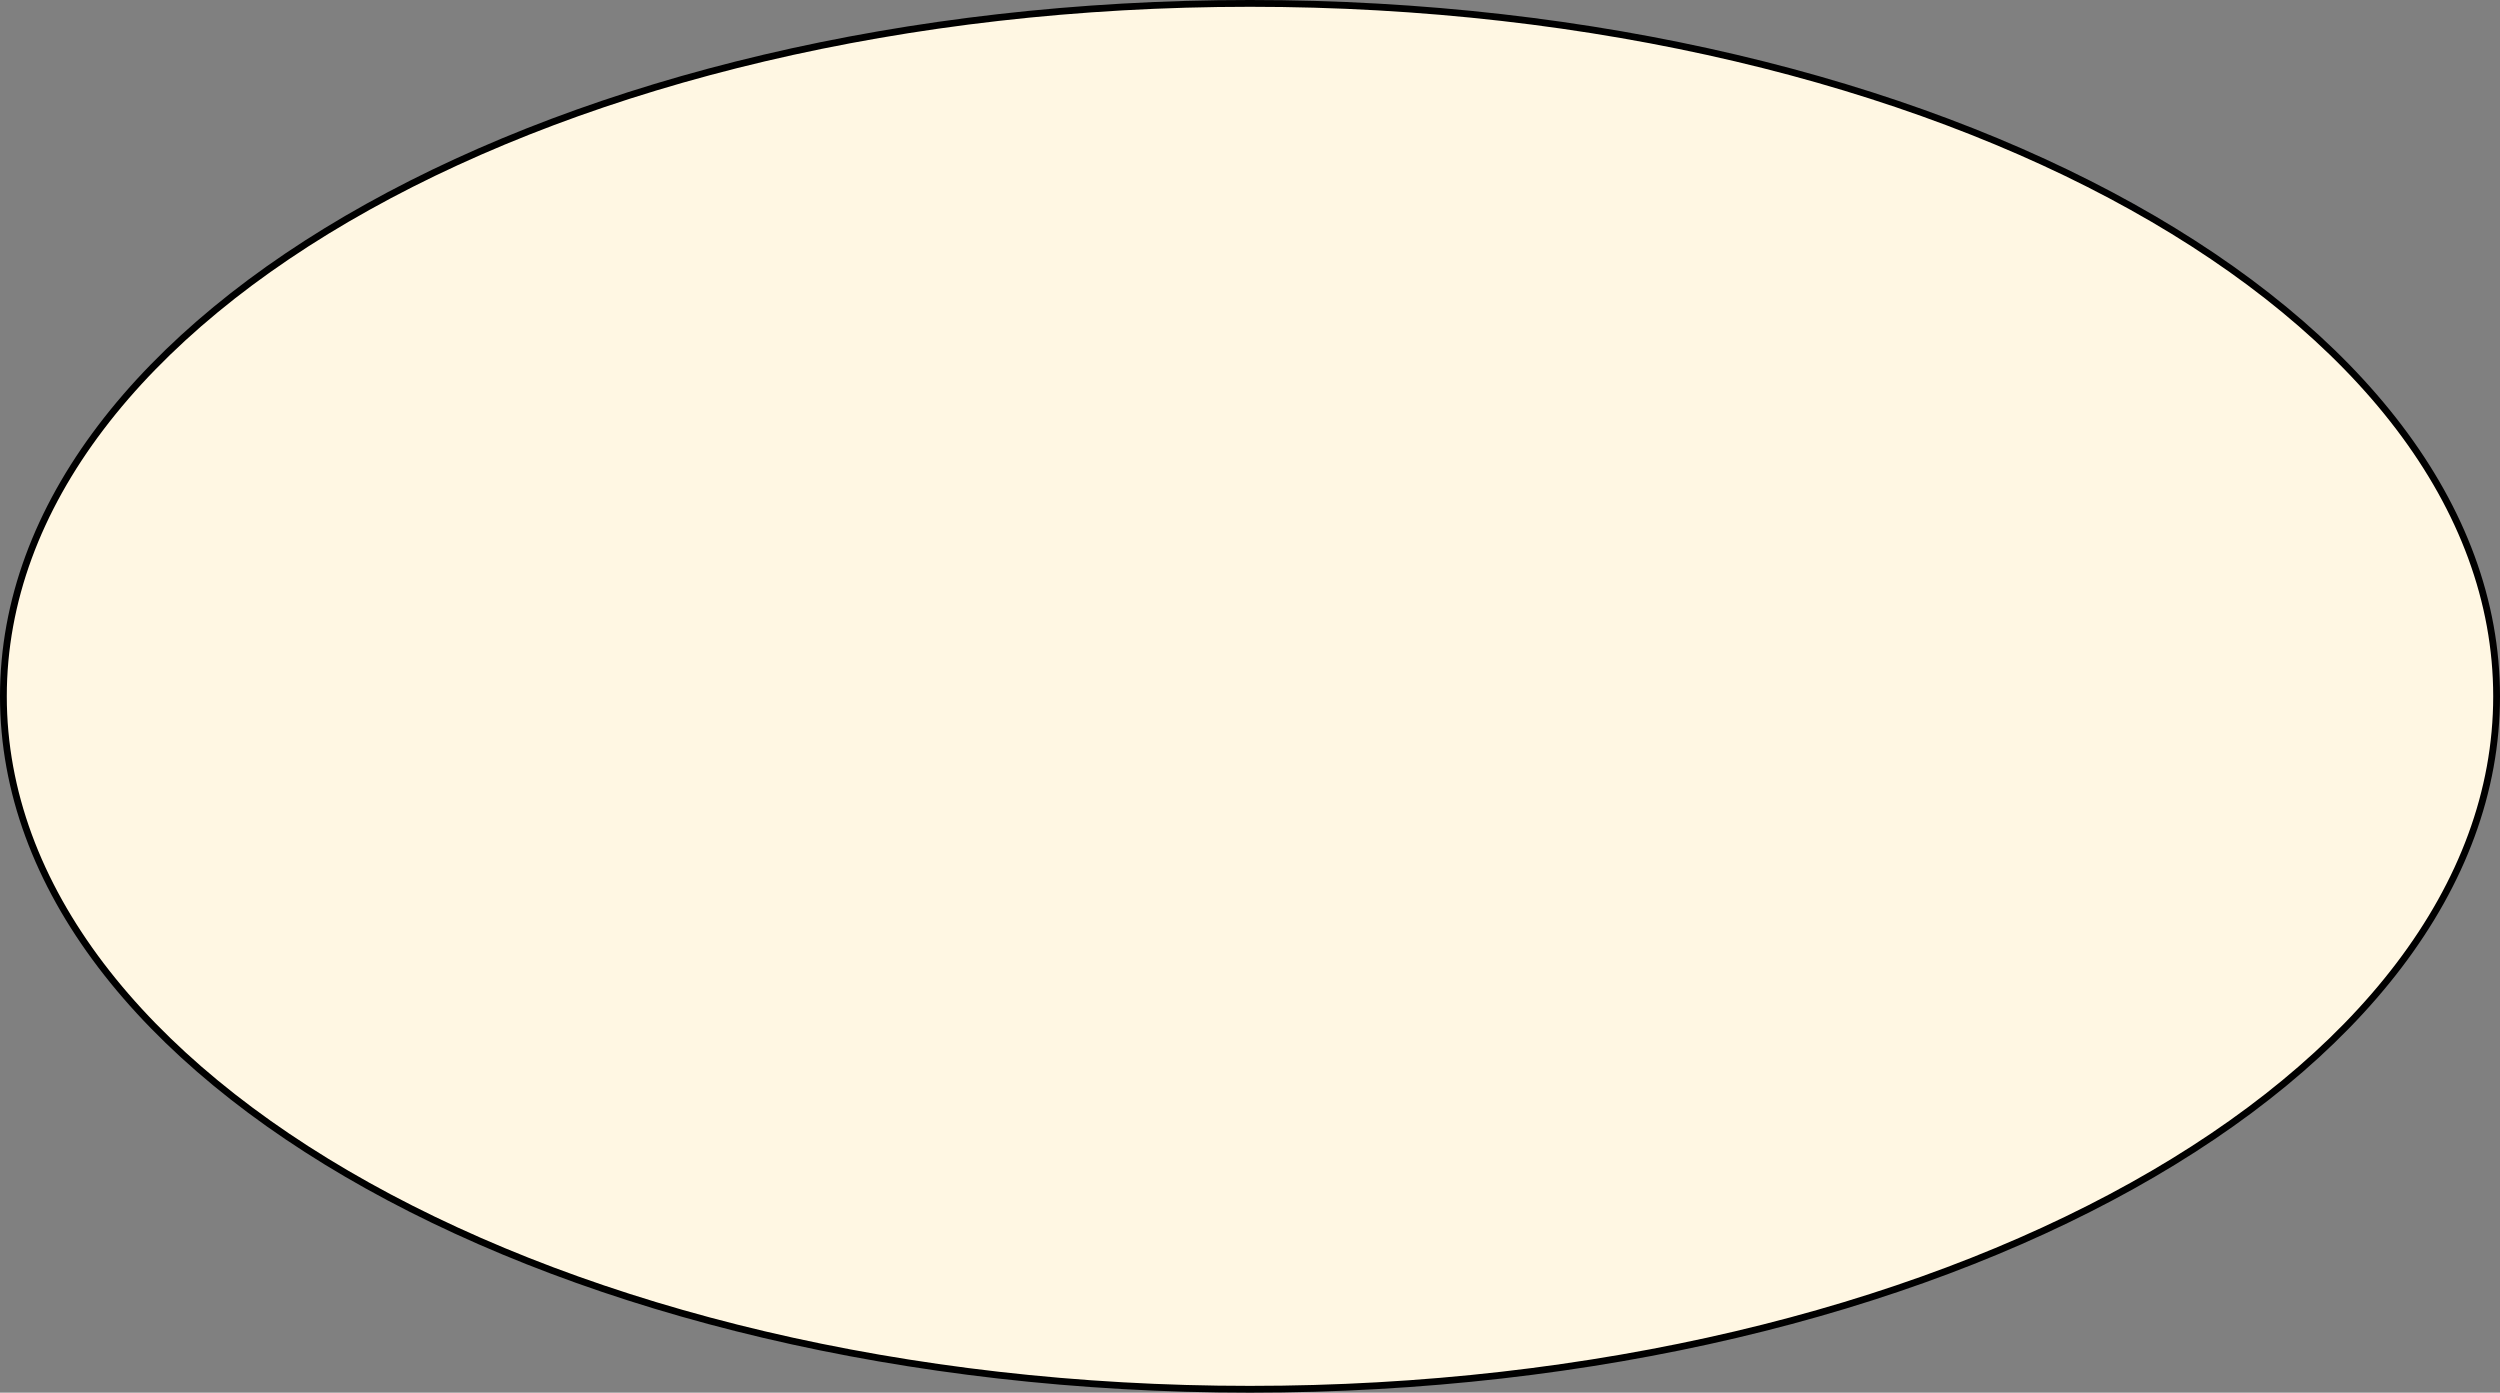 <svg width="368" height="205" fill="none" xmlns="http://www.w3.org/2000/svg"><rect width="100%" height="100%" fill="#808080" stroke="none"/><path d="M367.5 102.5c0 28.041-20.409 53.532-53.636 72.042-33.21 18.5-79.123 29.958-129.864 29.958s-96.654-11.458-129.864-29.958C20.909 156.032.5 130.541.5 102.5c0-28.041 20.409-53.532 53.636-72.042C87.346 11.958 133.259.5 184 .5s96.654 11.458 129.864 29.958c33.227 18.51 53.636 44 53.636 72.042z" fill="#FFF7E3" stroke="#000"/></svg>